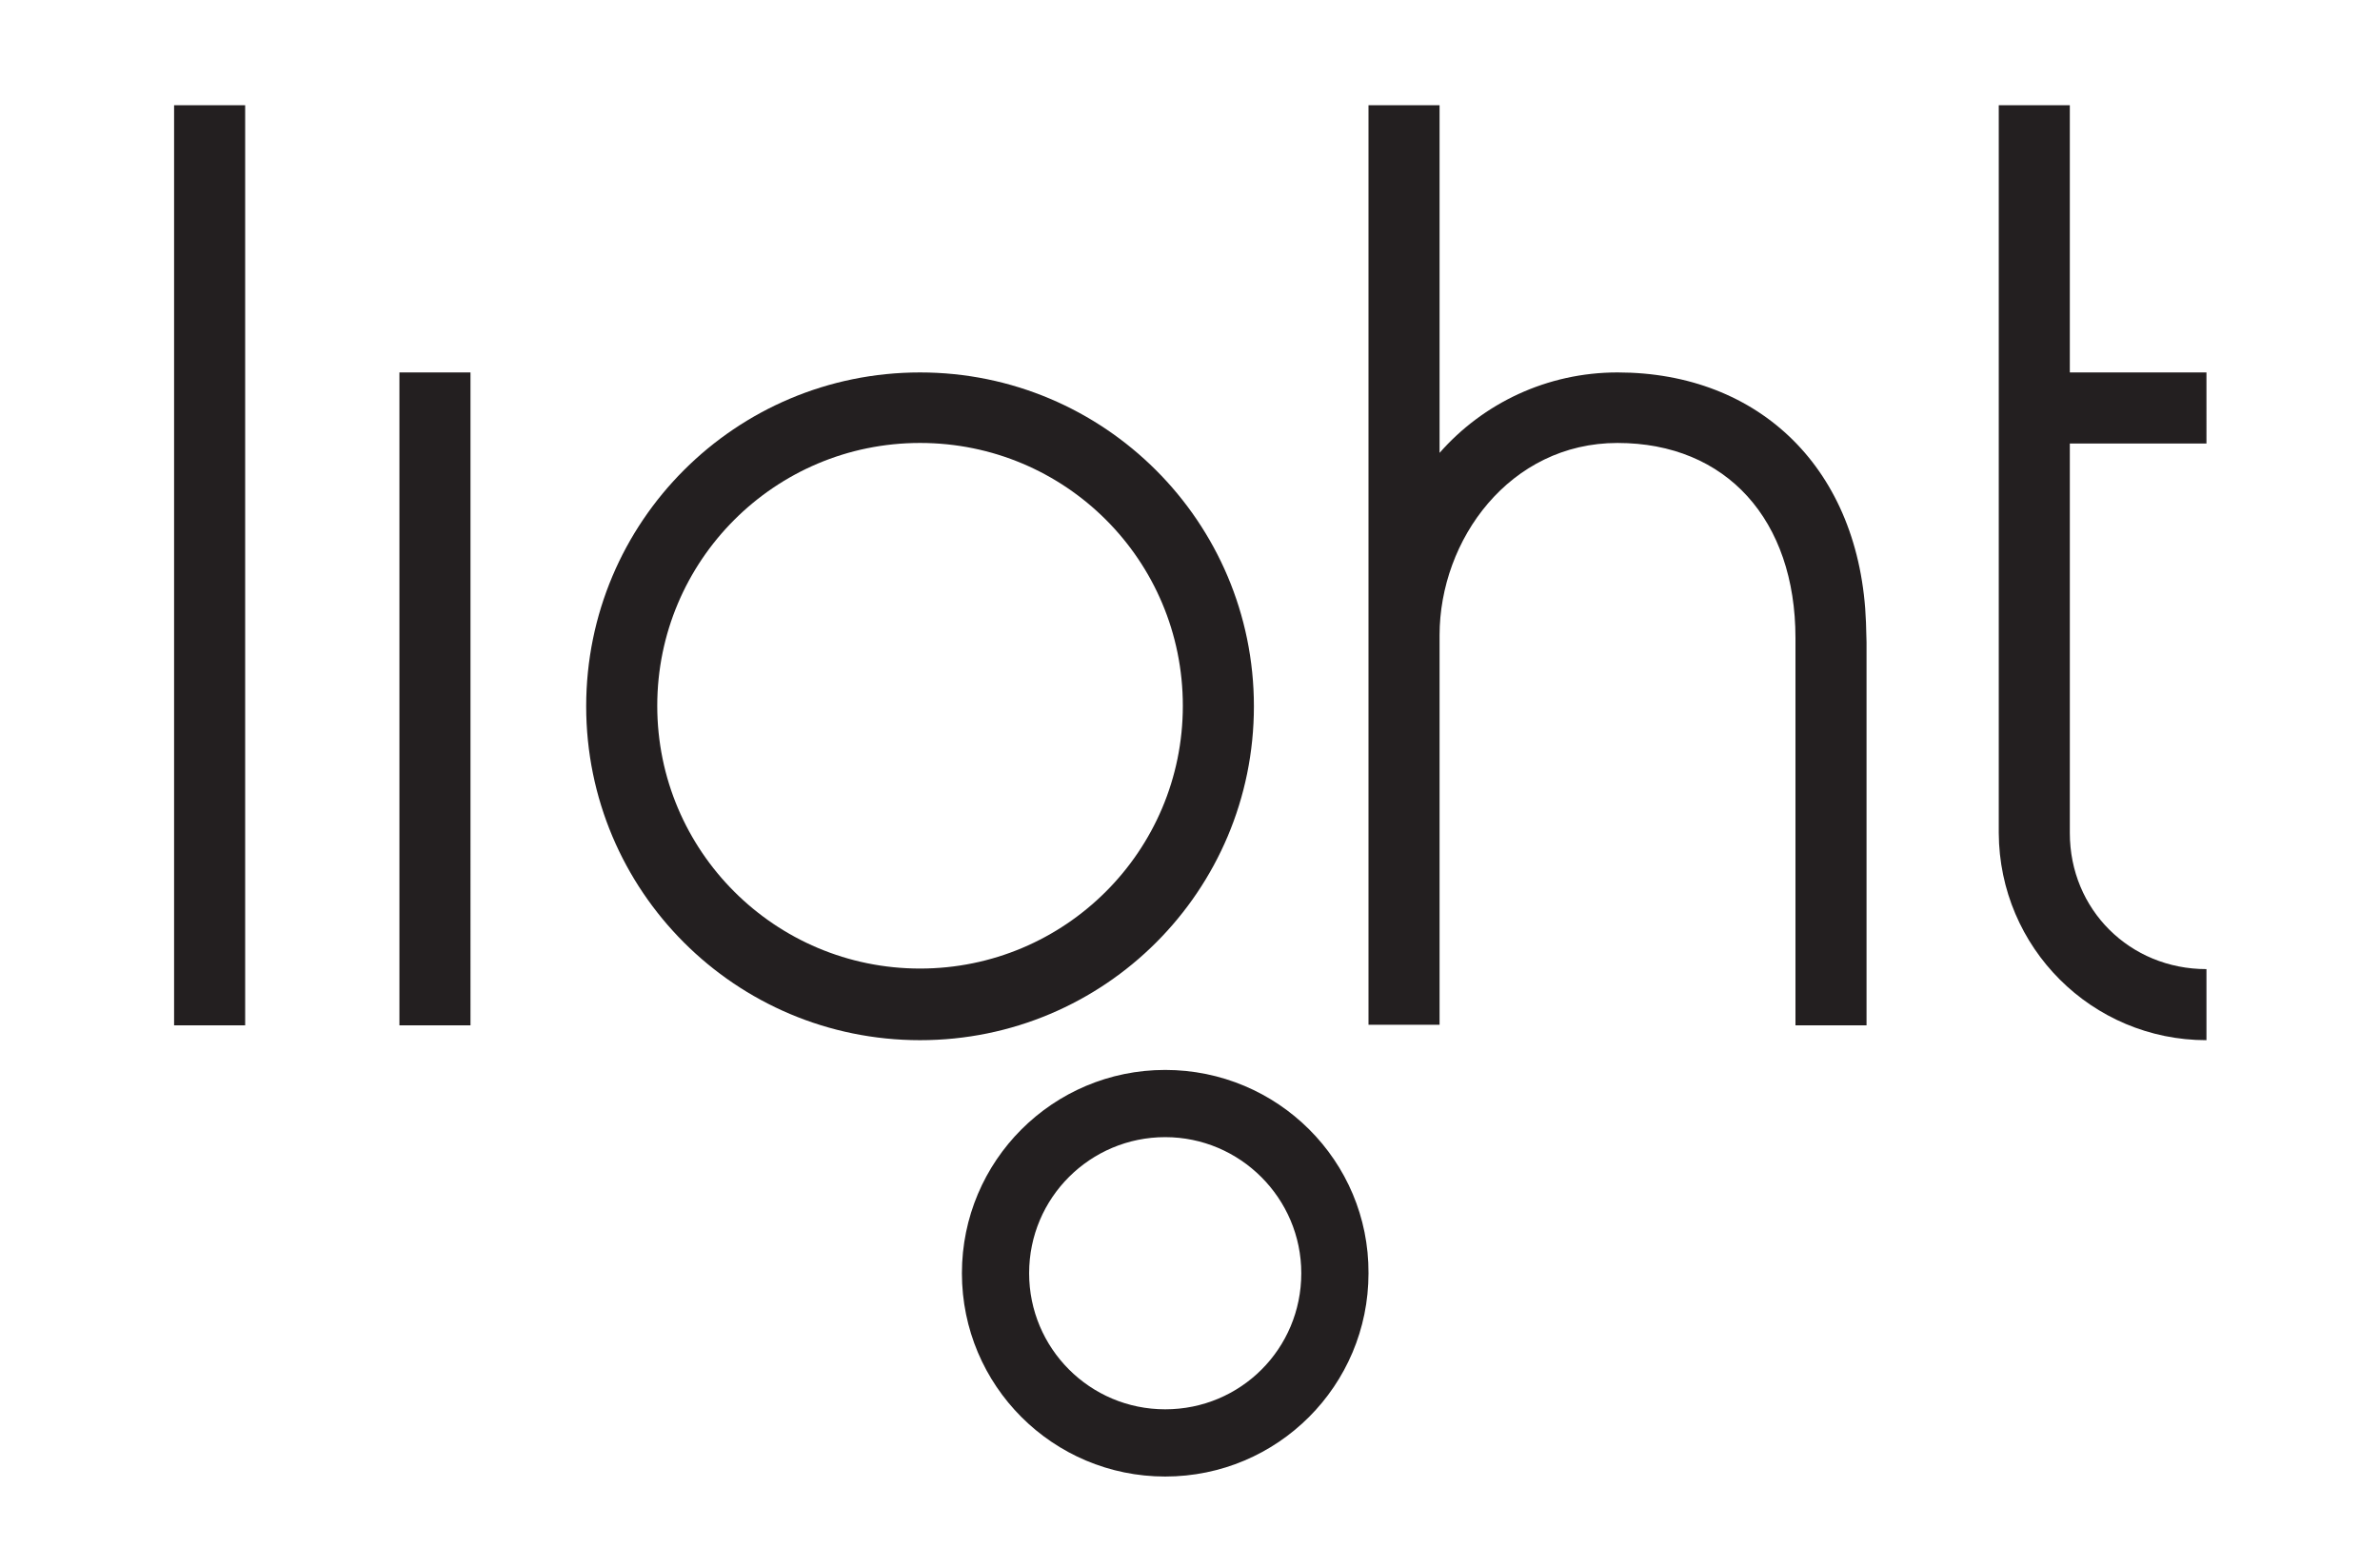 <?xml version="1.0" encoding="utf-8"?>
<!-- Generator: Adobe Illustrator 19.1.0, SVG Export Plug-In . SVG Version: 6.00 Build 0)  -->
<svg version="1.1" id="Layer_1" xmlns="http://www.w3.org/2000/svg" xmlns:xlink="http://www.w3.org/1999/xlink" x="0px" y="0px"
	 viewBox="0 0 432 281" style="enable-background:new 0 0 432 281;" xml:space="preserve">
<style type="text/css">
	.st0{fill:#231F20;}
</style>
<g id="XMLID_7_">
	<g id="XMLID_6_">
		<path id="XMLID_19_" class="st0" d="M211.5,194.2c-20.4,0-36.9,16.5-36.9,36.9c0,20.4,16.5,36.9,36.9,36.9s36.9-16.5,36.9-36.9
			C248.5,210.7,231.9,194.2,211.5,194.2z M211.5,255.8c-13.7,0-24.7-11.1-24.7-24.7c0-13.7,11.1-24.7,24.7-24.7s24.7,11.1,24.7,24.7
			C236.2,244.8,225.2,255.8,211.5,255.8z"/>
		<path id="XMLID_16_" class="st0" d="M167,67.6c-33.5,0-60.6,27.1-60.6,60.6c0,33.5,27.1,60.6,60.6,60.6s60.6-27.1,60.6-60.6
			C227.6,94.7,200.4,67.6,167,67.6z M167,175.8c-26.3,0-47.7-21.3-47.7-47.7c0-26.3,21.3-47.7,47.7-47.7s47.7,21.3,47.7,47.7
			C214.7,154.5,193.3,175.8,167,175.8z"/>
	</g>
	<path id="XMLID_1_" class="st0" d="M338.8,186.1h-12.9v-70.3c0-21.4-12.5-35.4-32.3-35.4c-19.6,0-32.3,17.6-32.3,34.9v70.7h-12.9
		V19.1h12.9v63.1c7.9-9,19.5-14.6,32.3-14.6c25.8,0,44.1,17.6,45.1,45.4c0,1.2,0.1,2.4,0.1,3.6V186.1z M375.7,80.5h24.8V67.6h-24.8
		V19.1h-12.9l0,132.1c0.1,20.8,16.9,37.6,37.7,37.6v-12.9c-13.9,0-24.8-10.8-24.8-24.7V80.5z M44.5,186.1H31.6V19.1h12.9V186.1z
		 M85.5,186.1H72.5V67.6h12.9V186.1z"/>
</g>
</svg>
